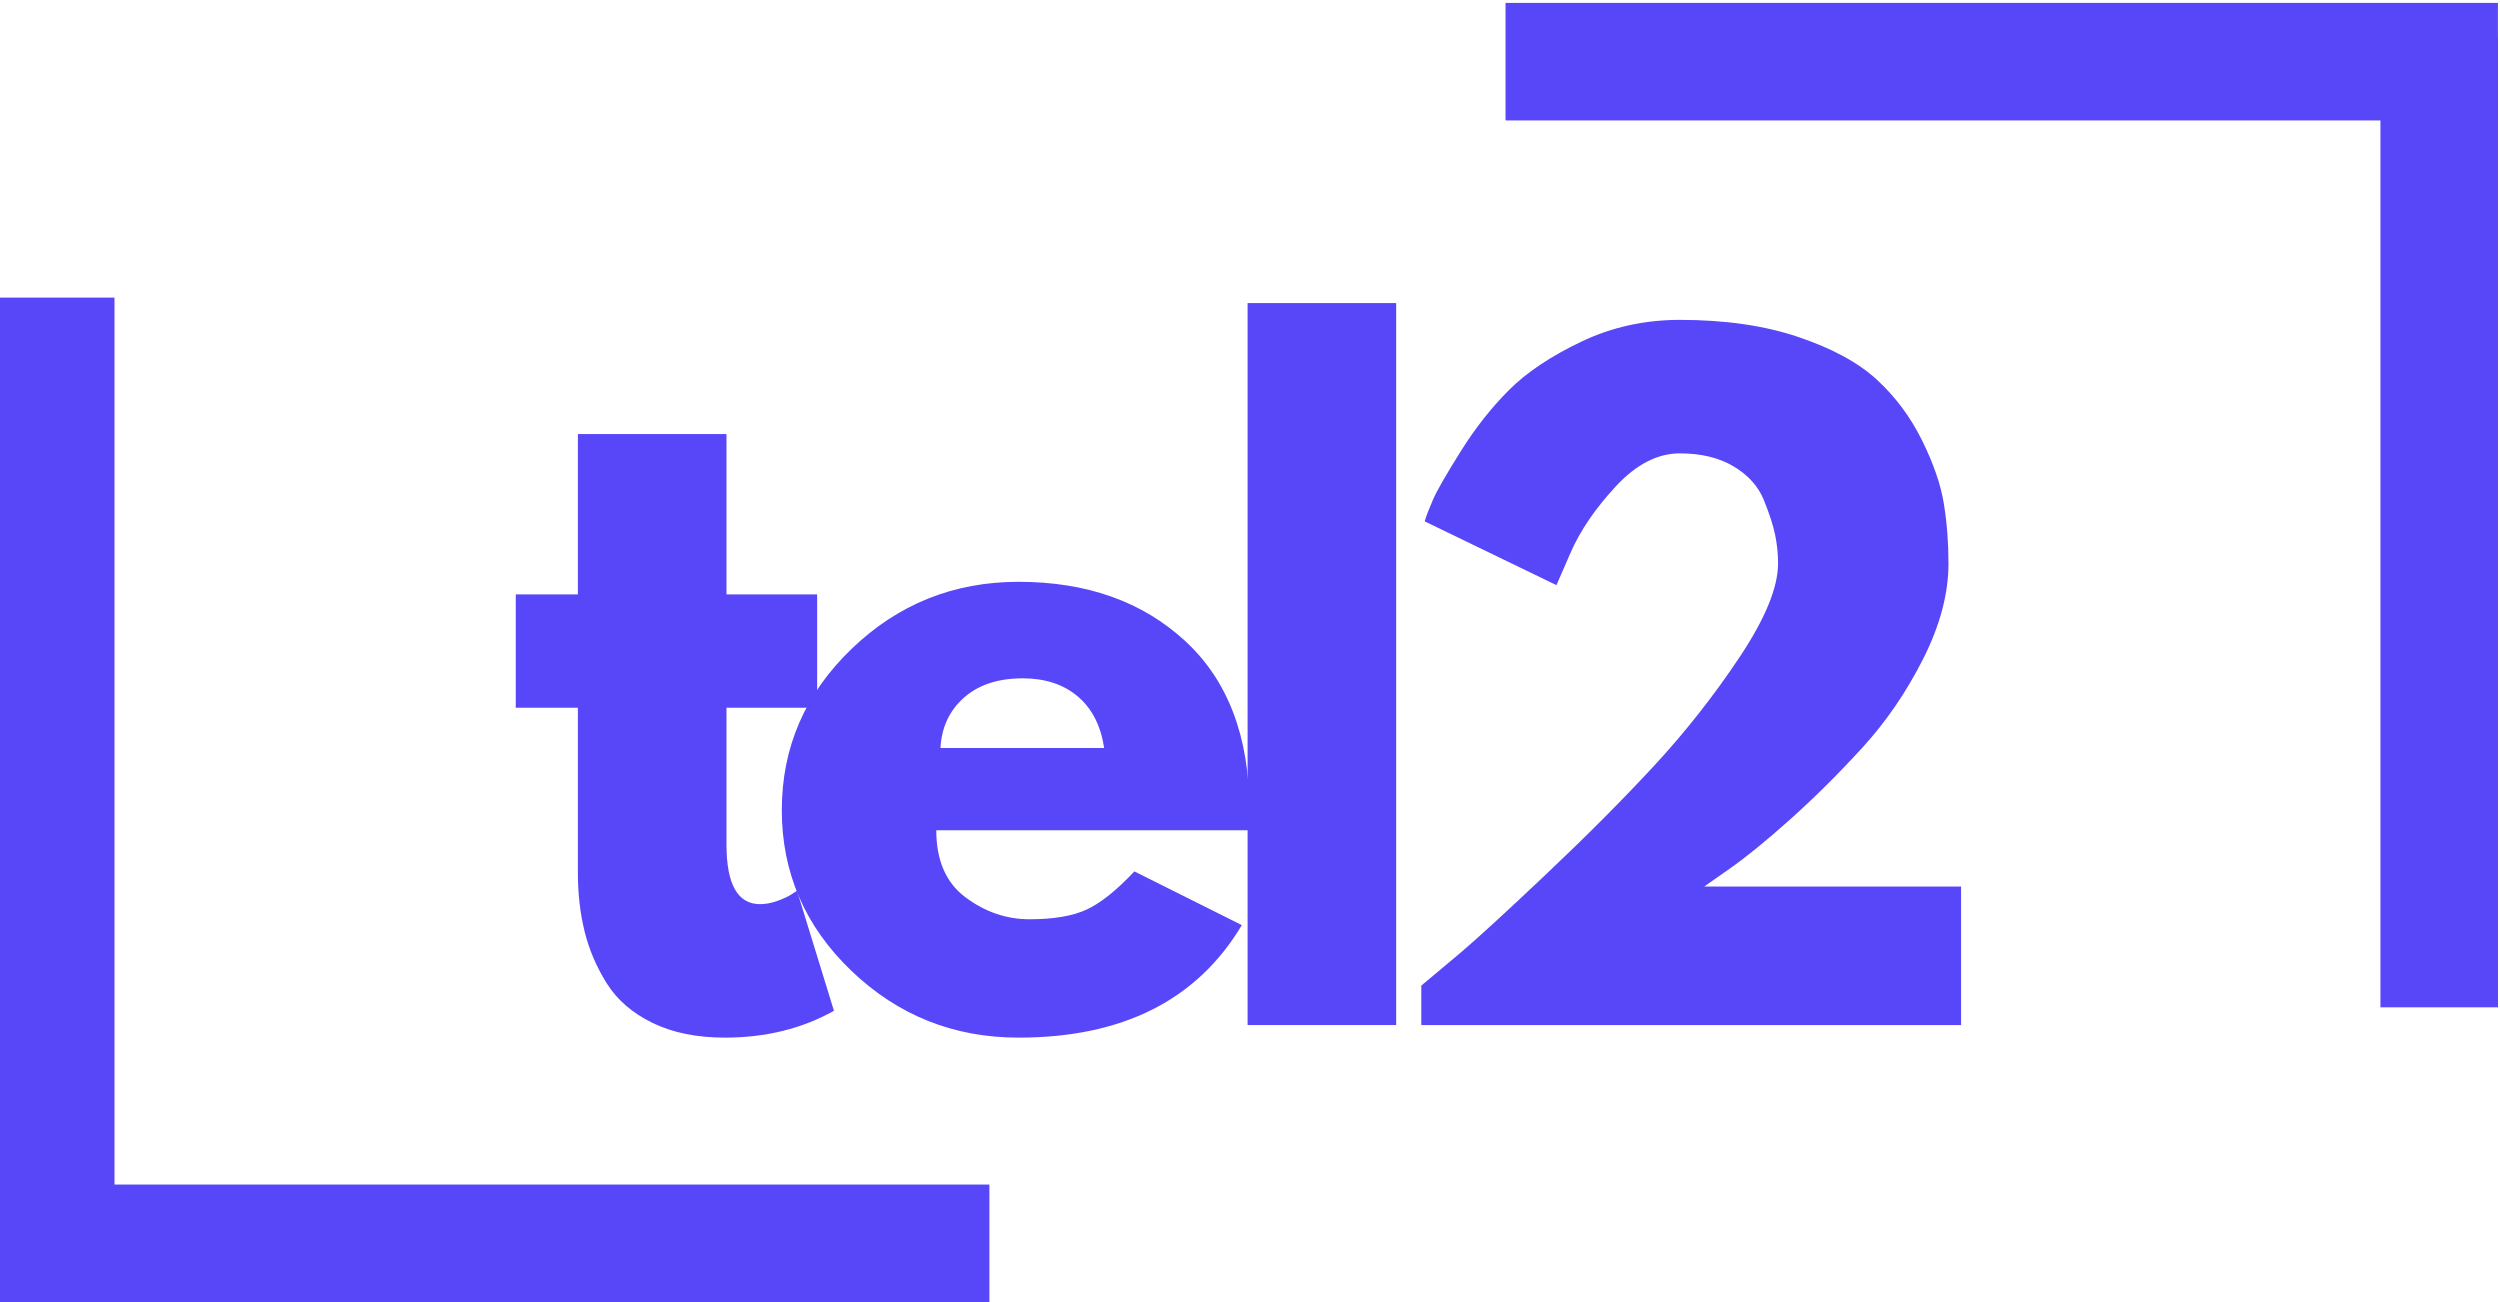 <svg xmlns="http://www.w3.org/2000/svg" xmlns:xlink="http://www.w3.org/1999/xlink" width="1920" zoomAndPan="magnify" viewBox="0 0 1440 750" height="1000" preserveAspectRatio="xMidYMid meet" version="1.0"><defs><g/></defs><g fill="#5846f9" fill-opacity="1"><g transform="translate(289.35, 590.42)"><g><path d="M 43.516 -248.047 L 43.516 -340.406 L 129.109 -340.406 L 129.109 -248.047 L 181.328 -248.047 L 181.328 -182.781 L 129.109 -182.781 L 129.109 -103.953 C 129.109 -81.066 135.551 -69.625 148.438 -69.625 C 151.664 -69.625 155.051 -70.27 158.594 -71.562 C 162.145 -72.852 164.883 -74.145 166.812 -75.438 L 169.719 -77.359 L 191 -8.219 C 172.625 2.094 151.672 7.25 128.141 7.25 C 112.016 7.25 98.148 4.43 86.547 -1.203 C 74.941 -6.848 66.156 -14.426 60.188 -23.938 C 54.227 -33.445 49.957 -43.438 47.375 -53.906 C 44.801 -64.383 43.516 -75.586 43.516 -87.516 L 43.516 -182.781 L 7.734 -182.781 L 7.734 -248.047 Z M 43.516 -248.047 "/></g></g></g><g fill="#5846f9" fill-opacity="1"><g transform="translate(439.2, 590.42)"><g><path d="M 279.969 -112.172 L 100.094 -112.172 C 100.094 -94.766 105.734 -81.867 117.016 -73.484 C 128.297 -65.109 140.547 -60.922 153.766 -60.922 C 167.629 -60.922 178.586 -62.773 186.641 -66.484 C 194.703 -70.191 203.891 -77.523 214.203 -88.484 L 276.094 -57.547 C 250.301 -14.348 207.43 7.25 147.484 7.25 C 110.086 7.25 78.008 -5.562 51.25 -31.188 C 24.5 -56.812 11.125 -87.676 11.125 -123.781 C 11.125 -159.883 24.5 -190.828 51.25 -216.609 C 78.008 -242.398 110.086 -255.297 147.484 -255.297 C 186.805 -255.297 218.797 -243.93 243.453 -221.203 C 268.117 -198.484 280.453 -166.008 280.453 -123.781 C 280.453 -117.977 280.289 -114.109 279.969 -112.172 Z M 102.516 -159.562 L 196.797 -159.562 C 194.859 -172.457 189.781 -182.367 181.562 -189.297 C 173.344 -196.234 162.785 -199.703 149.891 -199.703 C 135.711 -199.703 124.43 -195.992 116.047 -188.578 C 107.66 -181.16 103.148 -171.488 102.516 -159.562 Z M 102.516 -159.562 "/></g></g></g><g fill="#5846f9" fill-opacity="1"><g transform="translate(689.601, 590.42)"><g><path d="M 29.016 0 L 29.016 -415.844 L 114.594 -415.844 L 114.594 0 Z M 29.016 0 "/></g></g></g><g fill="#5846f9" fill-opacity="1"><g transform="translate(792.075, 590.42)"><g><path d="M 175.516 -329.281 C 162.629 -329.281 150.301 -322.91 138.531 -310.172 C 126.758 -297.441 118.133 -284.797 112.656 -272.234 L 104.438 -253.375 L 28.531 -290.125 C 29.5 -293.344 31.109 -297.531 33.359 -302.688 C 35.617 -307.844 40.938 -317.109 49.312 -330.484 C 57.695 -343.867 66.969 -355.633 77.125 -365.781 C 87.281 -375.938 101.141 -385.207 118.703 -393.594 C 136.273 -401.977 155.211 -406.172 175.516 -406.172 C 201.629 -406.172 224.438 -402.863 243.938 -396.25 C 263.438 -389.645 278.504 -381.426 289.141 -371.594 C 299.785 -361.758 308.41 -350.156 315.016 -336.781 C 321.629 -323.406 325.82 -311.234 327.594 -300.266 C 329.363 -289.305 330.25 -277.863 330.25 -265.938 C 330.25 -248.531 325.41 -230.238 315.734 -211.062 C 306.066 -191.883 294.383 -174.801 280.688 -159.812 C 266.988 -144.82 253.207 -131.117 239.344 -118.703 C 225.488 -106.297 213.723 -96.707 204.047 -89.938 L 189.547 -79.781 L 337.5 -79.781 L 337.5 0 L 26.594 0 L 26.594 -22.719 C 32.07 -27.238 39.484 -33.445 48.828 -41.344 C 58.18 -49.238 74.625 -64.305 98.156 -86.547 C 121.688 -108.797 142.477 -129.672 160.531 -149.172 C 178.582 -168.672 195.02 -189.539 209.844 -211.781 C 224.676 -234.031 232.094 -252.082 232.094 -265.938 C 232.094 -271.414 231.523 -276.895 230.391 -282.375 C 229.266 -287.863 227.094 -294.555 223.875 -302.453 C 220.656 -310.348 214.852 -316.789 206.469 -321.781 C 198.082 -326.781 187.766 -329.281 175.516 -329.281 Z M 175.516 -329.281 "/></g></g></g><path stroke-linecap="butt" transform="matrix(6.77, 0, 0, 6.77, -1.718, 682.298)" fill="none" stroke-linejoin="miter" d="M -0 5 L 84.433 5 " stroke="#5846f9" stroke-width="10" stroke-opacity="1" stroke-miterlimit="4"/><path stroke-linecap="butt" transform="matrix(0, 6.77, -6.77, 0, 65.949, 171.432)" fill="none" stroke-linejoin="miter" d="M 0 5 L 82.463 5 " stroke="#5846f9" stroke-width="10" stroke-opacity="1" stroke-miterlimit="4"/><path stroke-linecap="butt" transform="matrix(-6.77, 0, 0, -6.77, 1438.796, 69.374)" fill="none" stroke-linejoin="miter" d="M -0 5 L 84.433 5 " stroke="#5846f9" stroke-width="10" stroke-opacity="1" stroke-miterlimit="4"/><path stroke-linecap="butt" transform="matrix(0, -6.77, 6.77, 0, 1371.136, 580.24)" fill="none" stroke-linejoin="miter" d="M 0 5 L 82.463 5 " stroke="#5846f9" stroke-width="10" stroke-opacity="1" stroke-miterlimit="4"/></svg>